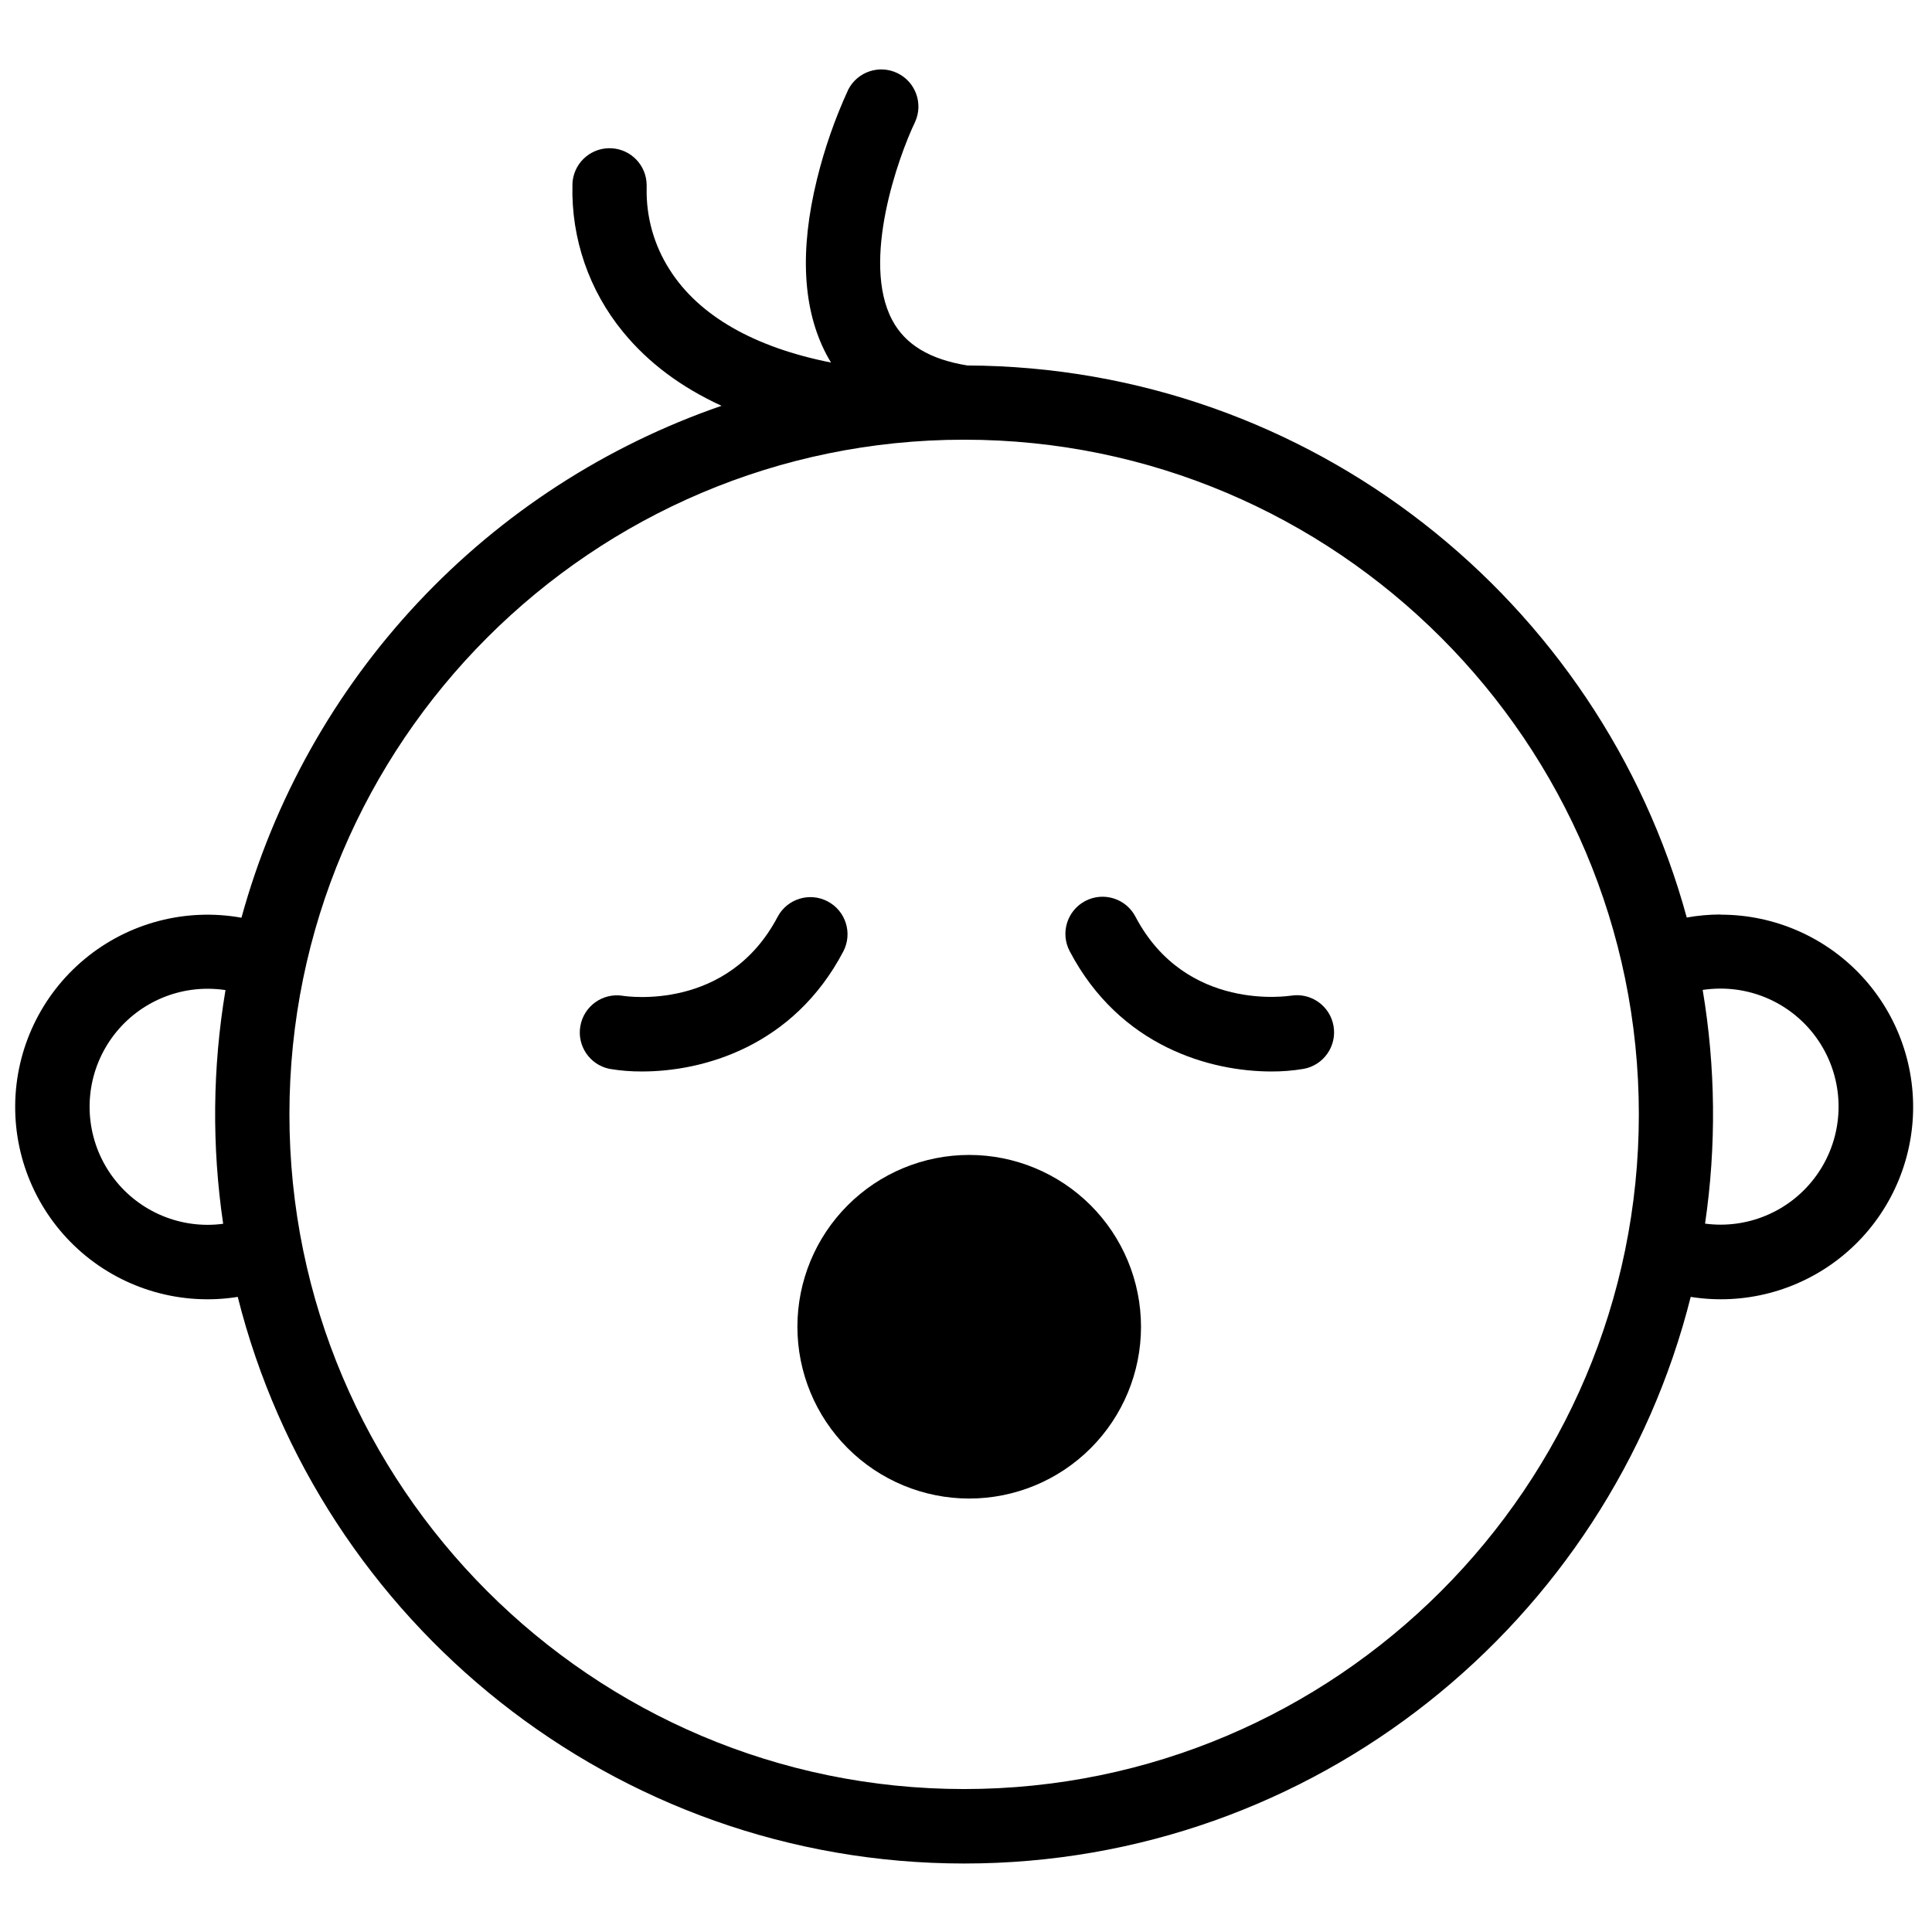<?xml version="1.0" encoding="UTF-8"?>
<!-- Uploaded to: ICON Repo, www.iconrepo.com, Generator: ICON Repo Mixer Tools -->
<svg width="800px" height="800px" version="1.1" viewBox="144 144 512 512" xmlns="http://www.w3.org/2000/svg">
 <defs>
  <clipPath id="a">
   <path d="m148.09 162h502.91v476h-502.91z"/>
  </clipPath>
 </defs>
 <g clip-path="url(#a)">
  <path d="m599.96 386.35c-3.004 0.004-6 0.273-8.953 0.805-22.898-83.945-99.621-145.9-190.63-146.3-9.984-1.613-16.52-5.551-19.953-12.074-8.227-15.547 1.613-43.168 6.102-52.508v0.004c2.184-4.859 0.102-10.578-4.695-12.895-4.797-2.32-10.566-0.398-13.02 4.332-3.523 7.66-6.305 15.637-8.312 23.824-4.625 18.875-3.777 34.441 2.508 46.395 0.395 0.738 0.797 1.445 1.219 2.144-20.41-4.043-35.051-12.43-42.754-24.602-4.141-6.445-6.266-13.984-6.102-21.645v-0.809c-0.051-5.148-4.055-9.387-9.191-9.723-5.137-0.34-9.664 3.34-10.391 8.434-0.055 0.414-0.082 0.832-0.086 1.25-0.359 14.211 4.418 28.074 13.461 39.043 6.641 8.109 15.359 14.613 26.047 19.512v0.004c-30.637 10.566-58.234 28.445-80.402 52.086-22.168 23.637-38.238 52.328-46.82 83.578-14.77-2.652-29.953 1.34-41.508 10.91-11.559 9.57-18.309 23.746-18.457 38.75-0.145 15.004 6.328 29.309 17.691 39.105 11.367 9.793 26.473 14.082 41.289 11.719 21.648 86.168 99.75 150.16 192.53 150.16s170.88-63.961 192.52-150.16c14.039 2.231 28.371-1.508 39.535-10.309 11.164-8.801 18.145-21.867 19.258-36.039 1.109-14.172-3.75-28.164-13.406-38.598s-23.23-16.359-37.445-16.348zm-396.82 81.965c-1.367 0.184-2.738 0.273-4.113 0.277-11.176 0-21.504-5.961-27.094-15.641-5.586-9.68-5.586-21.602 0-31.281 5.59-9.68 15.918-15.641 27.094-15.641 1.582 0.004 3.164 0.121 4.731 0.352-3.438 20.488-3.648 41.387-0.617 61.934zm196.36 149.8c-98.598 0-178.8-80.207-178.8-178.79s80.195-178.79 178.79-178.8h0.051c98.578 0 178.77 80.215 178.77 178.8-0.004 98.59-80.211 178.79-178.8 178.79zm200.46-149.57v0.004c-1.371-0.004-2.742-0.094-4.102-0.277 3.016-20.551 2.805-41.445-0.629-61.934 1.566-0.23 3.148-0.348 4.731-0.352 11.176 0 21.504 5.961 27.09 15.641 5.59 9.676 5.59 21.602 0 31.281-5.586 9.676-15.914 15.641-27.09 15.641z"/>
 </g>
 <path d="m400.86 450.07c-12.078-0.004-23.66 4.789-32.199 13.328-8.543 8.539-13.34 20.121-13.34 32.195-0.004 12.078 4.793 23.66 13.332 32.199 8.543 8.539 20.125 13.336 32.199 13.336 12.078 0 23.656-4.801 32.195-13.34 8.539-8.543 13.336-20.125 13.332-32.199-0.012-12.07-4.812-23.641-13.348-32.176-8.535-8.531-20.105-13.332-32.172-13.344z"/>
 <path d="m367.53 396.06c2.449-4.801 0.578-10.68-4.195-13.184-4.773-2.508-10.676-0.703-13.23 4.043-13.195 25.141-39.949 21.156-41.191 20.961v-0.004c-5.277-0.77-10.207 2.805-11.117 8.059-0.91 5.258 2.531 10.277 7.762 11.328 2.812 0.473 5.66 0.703 8.512 0.688 16.066 0.031 40.156-6.473 53.461-31.891z"/>
 <path d="m486.05 407.87c-0.277 0-27.758 4.555-41.152-20.961-2.527-4.812-8.477-6.664-13.289-4.137-4.812 2.527-6.664 8.477-4.137 13.289 13.324 25.387 37.391 31.891 53.461 31.891 2.852 0.016 5.699-0.215 8.512-0.688 5.332-0.957 8.887-6.047 7.953-11.383-0.934-5.336-6.008-8.914-11.348-8.004z"/>
</svg>